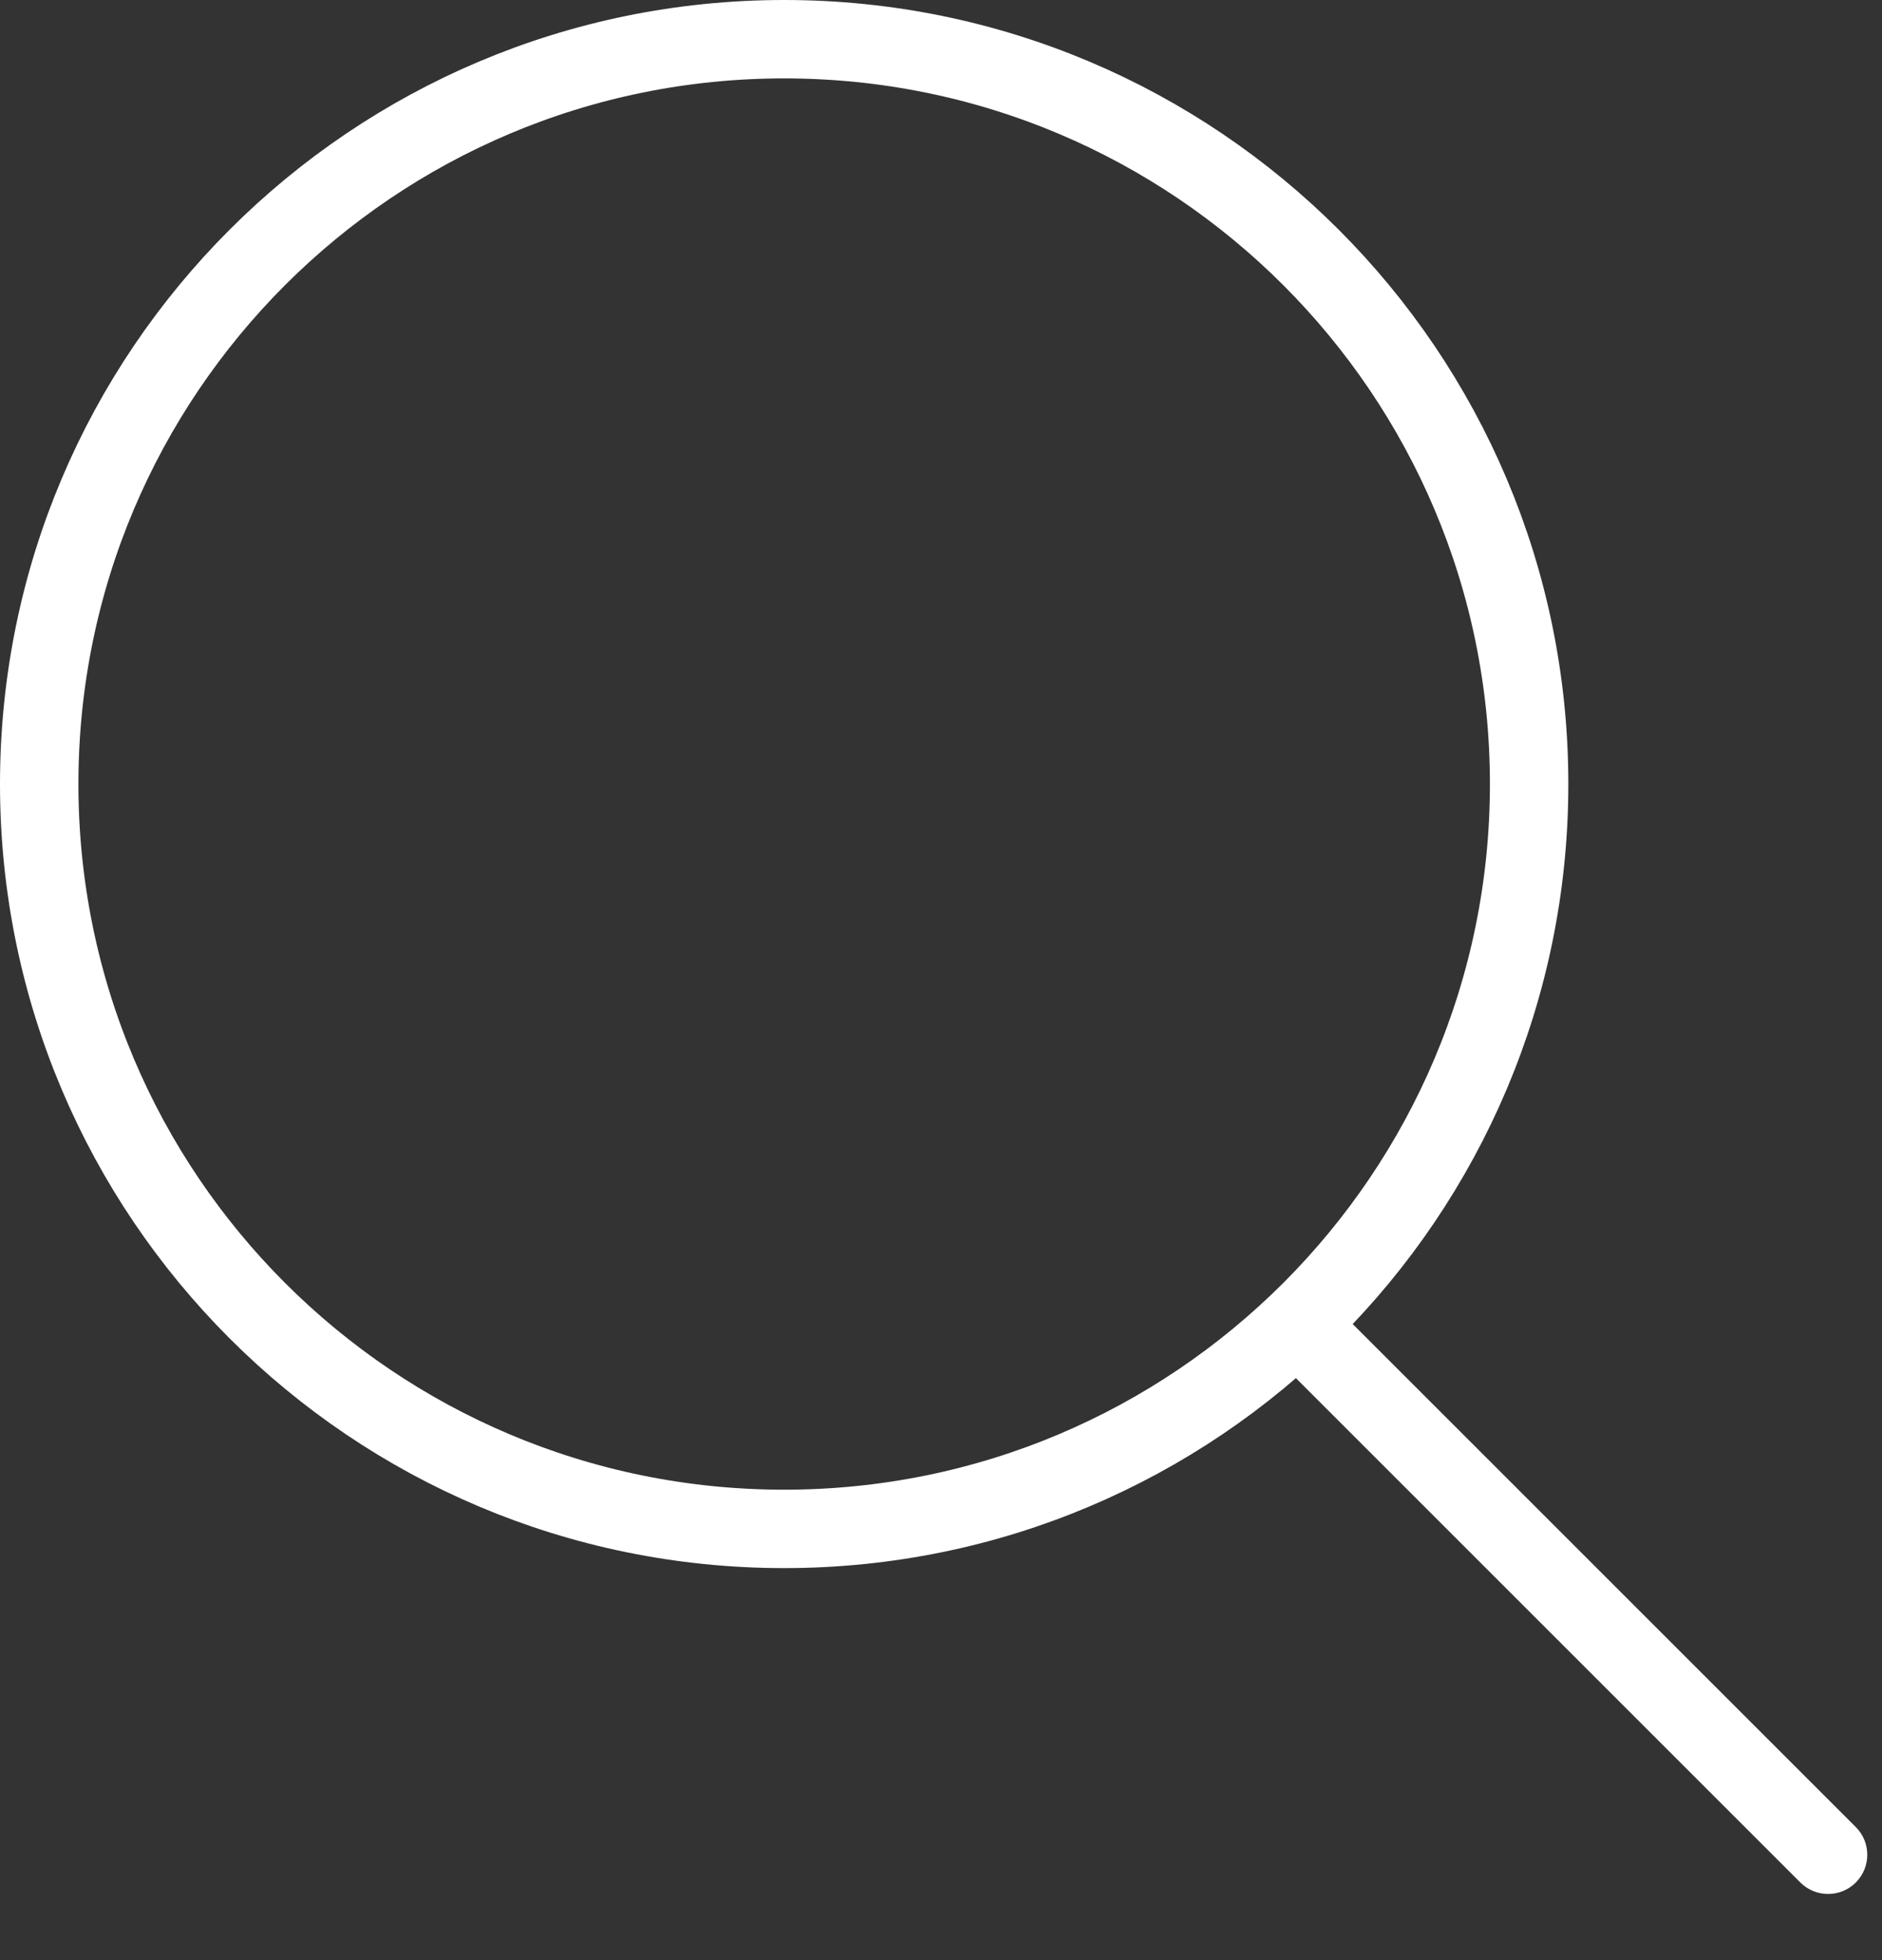 <svg width="24" height="25" viewBox="0 0 24 25" fill="none" xmlns="http://www.w3.org/2000/svg">
<rect x="0" y="0" width="24" height="25" fill="#333333" stroke="none"/>
<path d="M19.5 10C19.5 15.247 15.247 19.5 10 19.5C4.753 19.5 0.5 15.247 0.5 10C0.5 4.753 4.753 0.5 10 0.5C15.247 0.5 19.5 4.753 19.5 10Z" stroke="white" stroke-linecap="round" stroke-linejoin="round"/>
<path d="M22.959 24.01C23.154 24.205 23.471 24.205 23.666 24.01C23.861 23.814 23.861 23.498 23.666 23.303L22.959 24.01ZM23.666 23.303L16.666 16.303L15.959 17.01L22.959 24.01L23.666 23.303Z" fill="white"/>
</svg>
